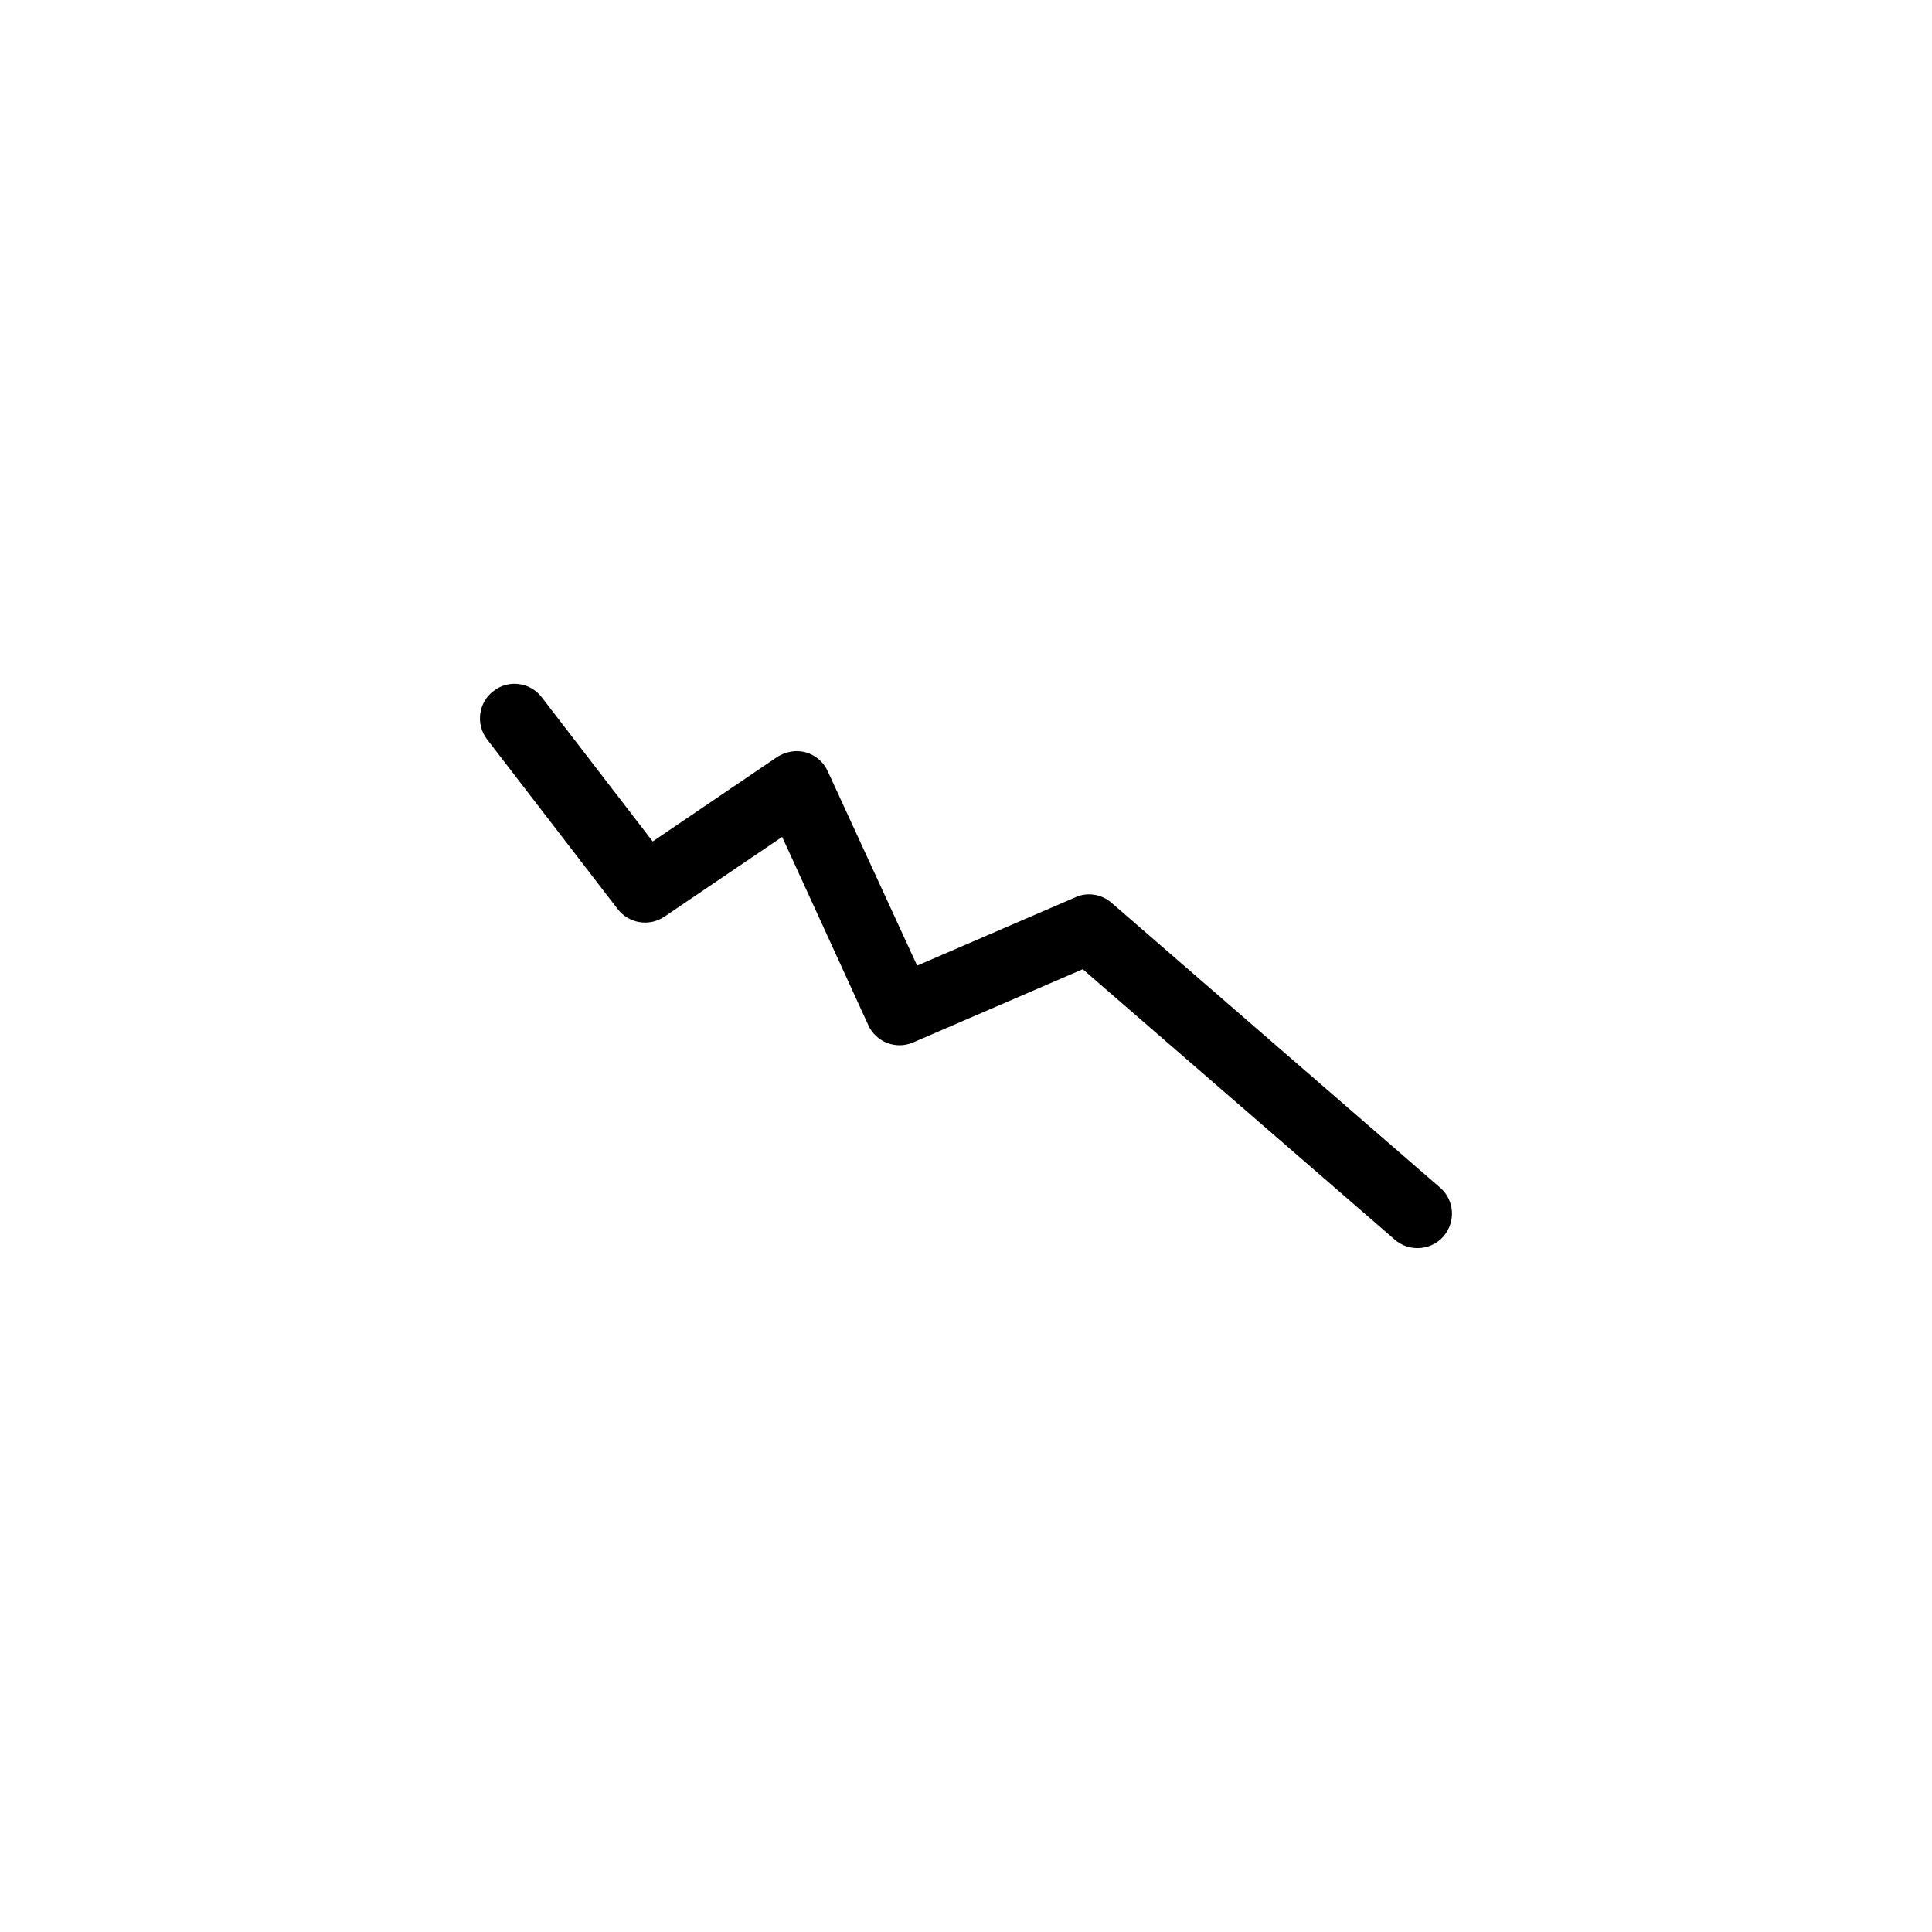 <?xml version="1.0" encoding="UTF-8"?>
<!-- Uploaded to: SVG Repo, www.svgrepo.com, Generator: SVG Repo Mixer Tools -->
<svg fill="#000000" width="800px" height="800px" version="1.1" viewBox="144 144 512 512" xmlns="http://www.w3.org/2000/svg">
 <path d="m287.55 328.76c-3.07-3.981-8.816-4.738-12.797-1.613-3.981 3.023-4.734 8.766-1.711 12.746l34.66 45.039c2.973 3.828 8.363 4.684 12.344 2.016l31.234-21.16 22.824 49.879c2.066 4.535 7.356 6.551 11.891 4.586l44.941-19.398 82.723 71.691c1.762 1.512 3.828 2.215 5.996 2.215 2.57 0 5.141-1.059 6.902-3.125 3.273-3.828 2.922-9.574-0.906-12.898l-87.059-75.465c-2.672-2.316-6.398-2.922-9.523-1.512l-42.02 18.137-23.676-51.488c-1.109-2.469-3.223-4.281-5.844-5.039-2.57-0.707-5.34-0.203-7.609 1.258l-32.949 22.371z"/>
</svg>